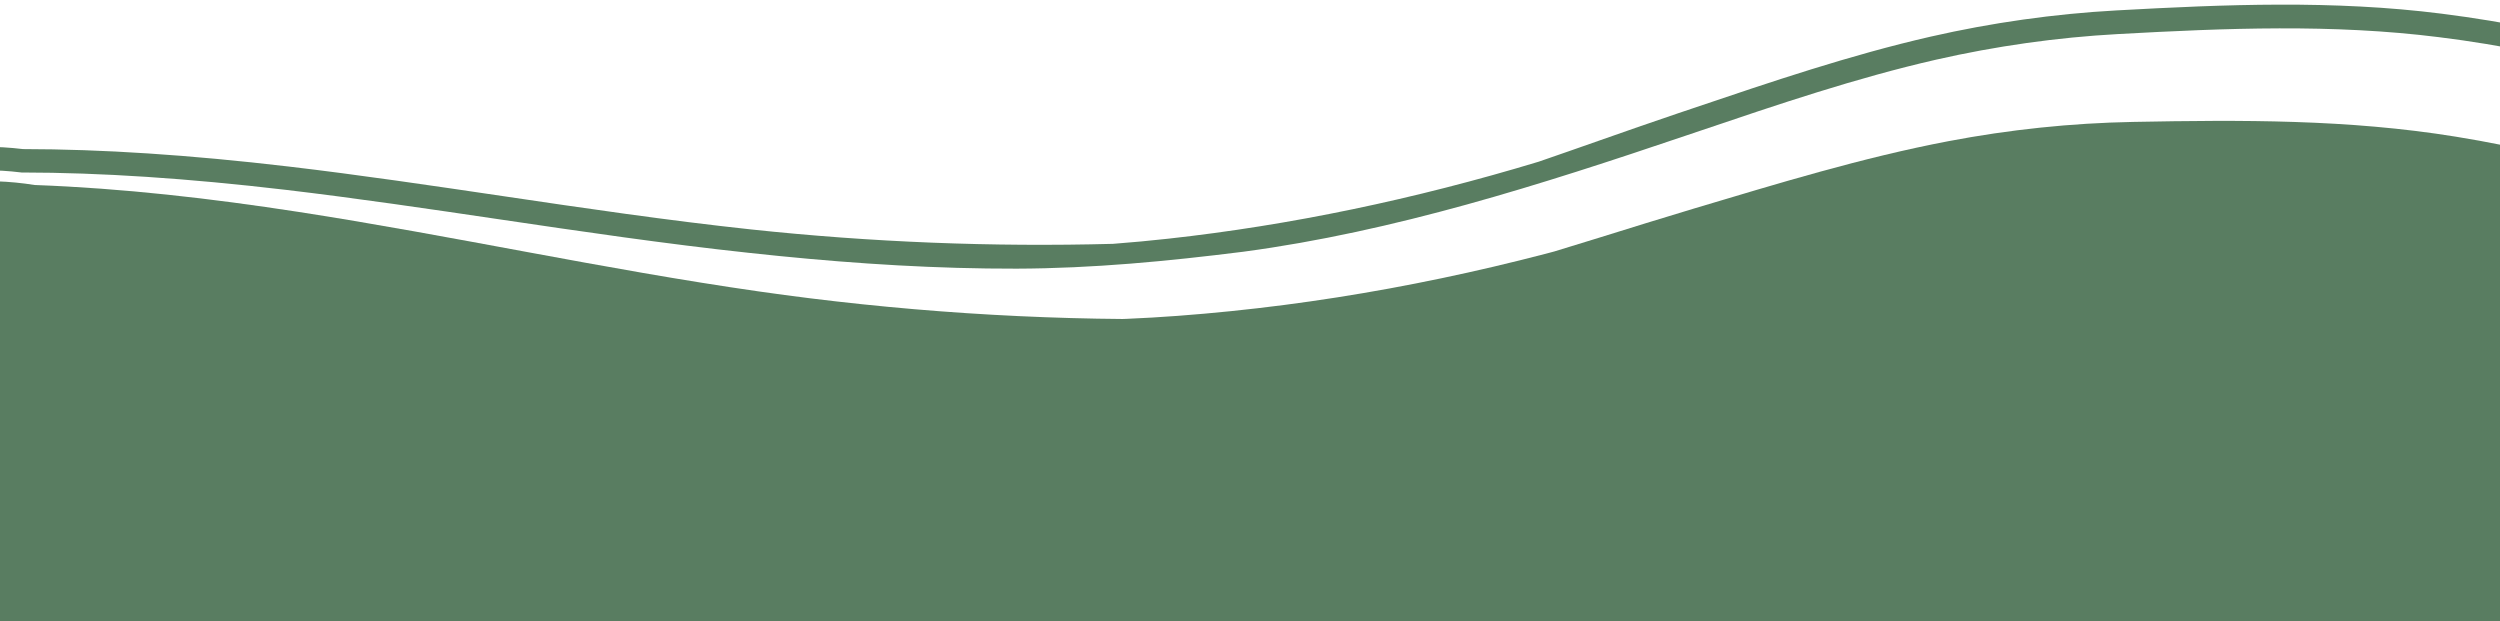 <?xml version="1.0" encoding="UTF-8" standalone="no"?><svg xmlns="http://www.w3.org/2000/svg" xmlns:xlink="http://www.w3.org/1999/xlink" fill="#597d61" height="745.6" preserveAspectRatio="xMidYMid meet" version="1" viewBox="0.0 203.4 3000.0 745.6" width="3000" zoomAndPan="magnify"><g><defs><g id="change1_1"><path d="M0 0H3000V949H0z" id="a"/></g></defs><clipPath id="b"><use overflow="visible" xlink:actuate="onLoad" xlink:href="#a" xlink:show="embed" xlink:type="simple"/></clipPath><g clip-path="url(#b)" id="change2_2"><path d="M-66.6,1318.8c352.1,12.7,692,118.7,1042.2,147.6c176.5,14.5,355.2,18.3,532,8.7 c135-7.3,270-27,401.7-57.3c174.5-40.2,343.6-98.9,515.5-148.2c-37.4,10.7-74.8,21.4-112.2,32.1c127.5-36.4,256.9-60.1,389.7-61.9 c-40.2,0.5-80.5,1-120.7,1.6c134.3-1.4,268.3,15.6,398.3,49.2c-38.9-10.1-77.9-20.2-116.8-30.3c19.2,5,38.3,10.4,57.3,16.1 c57.1,25.8,116.2,35.7,177.2,29.6c59.8,4.5,117.3-6.5,172.5-32.9c55.5-21.8,101.9-55.1,139.3-99.9c44.7-38.4,77.5-85.8,98.4-142.2 c10.1-38.9,20.2-77.9,30.3-116.8c9.5-80.7-1.7-158.3-33.7-232.9c-19.6-33-39.3-65.9-58.9-98.9c-49-62.1-110.1-108.4-183.2-138.8 c-66.4-19.9-133.8-37-201.2-53.2c-37.8-9.1-75.9-16.8-114.2-23c-128.9-20.9-256.9-20.2-387.4-17.7c-74.3,1.4-148.3,9.2-221.3,23.1 c-103.4,19.7-205,50.9-305.6,80.9c-76.3,22.8-151.9,47.6-228.4,69.5c37.4-10.7,74.8-21.4,112.2-32.1 c-164.2,46.9-332.4,78.6-502.8,91.3c-41.2,3.1-82.4,4.8-123.7,5.3c40.2-0.5,80.5-1,120.7-1.6c-166.8,1.9-335-9.3-500.1-33 c-185-26.5-367.6-66.9-552.2-95.4c-105-16.2-210.6-28.4-316.7-32.3c-61.2-9.8-120.2-3.9-176.8,17.6c-57.6,11.3-109.2,36.3-155,75 c-48.5,35.2-85.1,79.4-109.8,132.6c-34.4,49.9-54.2,105.7-59.3,167.5c0.5,40.2,1,80.5,1.6,120.7c12.1,78.3,42.4,148.6,91,211 c27.3,26.9,54.6,53.9,82,80.8C-219.9,1279.4-147.2,1308.8-66.6,1318.8L-66.6,1318.8z" fill="#597d61"/></g><g clip-path="url(#b)"><g id="change2_1"><path d="M1189.7,1421.8c-63.6,0-128-1.5-192.7-4.5c-159.7-7.4-320.1-31.1-475.2-54c-186.4-27.5-379.2-56-571-56.1 h-0.6l-0.6-0.1c-83-7.3-159.7-35.2-227.9-82.9l-0.8-0.5l-86.2-79.1l-0.6-0.7c-52.1-62.2-86.3-134.2-101.6-214l-0.2-1l-6-122.2 l0-0.7c3-63.7,21.4-122.7,54.8-175.4c23.6-55.4,60-102.7,108.4-140.6c45.5-41.2,98.3-69.2,156.9-83.1 c57.3-23.9,118.2-32.2,181.2-24.6c95.2,0.1,199.4,6.9,318.5,20.9c85.8,10.1,172.6,23,256.6,35.4c97.7,14.5,198.7,29.4,298.5,40.1 c144.2,15.4,290,21.2,434.4,17.3c22.6-1.7,44.8-3.8,66.5-6.2c146-16.1,295.2-47.2,444.4-92.4c24.2-8.3,48.3-16.8,72-25.1 c31-10.9,63-22.1,94.7-32.8l19-6.4c92.5-31.3,188.1-63.7,284.8-85.8c73.2-16.7,148.1-27.3,222.6-31.4 c131.6-7.3,260.5-12.5,390.3,3.9c38.6,4.9,77.7,11.3,116,19.1c60.8,12.4,132.5,27.5,203.7,46.1l0.7,0.2l0.7,0.3 c76.1,28.5,141.3,74.3,193.8,136.1l0.6,0.7l63.4,98.2l0.4,0.8c35.5,75.3,50.1,155.6,43.3,238.6l-0.1,1l-2.6,11.6L3526,880.7 l-0.2,0.7c-19.4,58.8-51.7,109.5-96.1,150.8c-36.8,47.2-83.9,83.5-139.9,108c-55.7,29.1-115.1,42.7-176.6,40.5 c-15.8,2.1-31.6,3.2-47.3,3.2c-45.8,0-91.1-8.9-135.2-26.7c-90.9-16.3-182.5-24.3-273.4-24c-90.2,8.8-183.4,27.9-282.5,57.6 c-34.1,11.6-68.1,23.4-101.5,34.9c-110.7,38.4-225.2,78.1-340.7,109.1c-133.6,35.9-268.7,60.1-401.7,72.2 C1420.3,1416.8,1306.1,1421.8,1189.7,1421.8z M-48.6,1279.3c193.6,0.1,387.2,28.7,574.4,56.4c154.4,22.8,314.2,46.4,472.5,53.7 c182,8.4,360.4,4.9,530.1-10.4c131.4-11.9,265-35.9,397-71.3c114.5-30.7,228.5-70.3,338.8-108.5c19.7-6.8,39.7-13.8,59.8-20.7 c0,0-0.4-1.1-0.4-1.1c0,0,0,0,0.1,0l110.9-36.1l1.1,3.4c54.3-13.9,107-24.6,158.6-32.1l-0.3-5.9l120.4-5.9c0,0,0.1,0,0.1,0 l0.3,5.2c54.6,1.9,109.3,6.7,163.8,14.4l1-4.6l117.8,26.1c0,0,0.1,0,0.1,0l-1.4,6.3c37.7,8.3,76,9.9,114.6,4.6l1.2-0.2l1.2,0 c57.1,2.2,112.4-10.4,164.2-37.5l0.9-0.4c52.2-22.7,96-56.5,130.1-100.6l0.7-0.9l0.9-0.8c41.2-38,71.2-84.8,89.2-139.1 l25.8-116.2c6.2-77.5-7.4-152.3-40.4-222.6l-61.4-95.1c-49.2-57.7-110.1-100.4-181.1-127.1c-70.3-18.4-141.3-33.3-201.5-45.6 c-37.7-7.7-76-14-113.9-18.7c-127.4-16-254.9-10.9-385.2-3.7c-73,4-146.3,14.4-218,30.7c-95.4,21.8-190.3,53.9-282.1,85 c0,0-19,6.4-19,6.4c-172.9,58.5-349.1,114.9-530.4,139.1c-90.9,11.4-180.2,20-272,20.3c-95.2,0.2-190.3-5.7-285.1-15.2 c-12.1-1.2-24.3-2.5-36.4-3.8C798,496,696.6,481,598.6,466.5c-83.8-12.4-170.4-25.2-255.8-35.3 c-118.3-13.9-221.7-20.7-316.1-20.8h-0.9l-0.8-0.1c-58.8-7.2-115.6,0.5-168.9,23l-1.1,0.5l-1.2,0.3 c-54.5,12.8-103.6,38.7-145.9,77.2l-0.8,0.7c-45.1,35.2-78.9,79.3-100.7,130.9l-0.5,1.1l-0.6,1c-31,48.5-48.2,103-51.1,161.9 l5.8,118.9c14.4,74.4,46.2,141.5,94.7,199.6l83.4,76.6C-197.8,1246.3-126.2,1272.3-48.6,1279.3z" fill="#597d61"/></g></g><g clip-path="url(#b)" id="change3_1"><path d="M97.5,1735.7c351.1-29.7,701.2,34.7,1052.4,21.2c177-6.8,354.8-24.6,529.2-55.4 c133.2-23.5,264.8-59.3,391.9-105.2c168.4-60.9,329.3-139.5,493.9-209.1c-35.8,15.1-71.7,30.2-107.5,45.4 c122.2-51.5,247.8-90.5,379.5-108.3c-39.9,5.4-79.8,10.7-119.6,16.1c133.1-17.5,268.2-16.8,401.3,1 c-39.9-5.4-79.8-10.7-119.6-16.1c19.7,2.7,39.3,5.7,58.8,9.1c59.8,18.8,119.6,21.4,179.4,8c59.9-2.7,115.7-20.5,167.3-53.4 c52.4-28.3,94.5-66.9,126.3-115.9c39.8-43.5,66.6-94.5,80.5-153c5.4-39.9,10.7-79.8,16.1-119.6c-0.3-81.2-20.7-156.9-61.4-227.1 c-23.5-30.4-46.9-60.7-70.4-91.1c-56.1-55.8-122.3-94.3-198.6-115.7c-68.3-11.8-137.3-20.6-206.1-28.6 c-38.6-4.5-77.3-7.6-116.1-9.1c-130.5-5.3-257.5,10.8-386.7,29c-73.6,10.4-146.1,27-216.9,49.6c-100.3,32-197.4,75.1-293.7,117.1 c-73,31.8-145.1,65.5-218.4,96.5c35.8-15.1,71.7-30.2,107.5-45.4c-157.4,66.3-320.5,118-488.1,151.1c-40.5,8-81.3,14.6-122.2,20.1 c39.9-5.4,79.8-10.7,119.6-16.1c-165.4,22-333.7,31.1-500.5,27.4c-186.8-4.1-372.9-22.2-559.7-28.3 c-106.1-3.5-212.5-2.9-318.3,6.1c-62-2.3-119.7,10.6-173.4,38.8c-55.8,18.1-104.1,49.2-144.8,93c-43.9,40.8-74.9,89-93,144.8 c-28.2,53.6-41.1,111.4-38.8,173.4c5.4,39.9,10.7,79.8,16.1,119.6c21.4,76.2,60,142.4,115.7,198.6c30.4,23.5,60.7,46.9,91.1,70.4 C-59.4,1714.9,16.3,1735.4,97.5,1735.7L97.5,1735.7z" fill="#597d61"/></g></g></svg>
